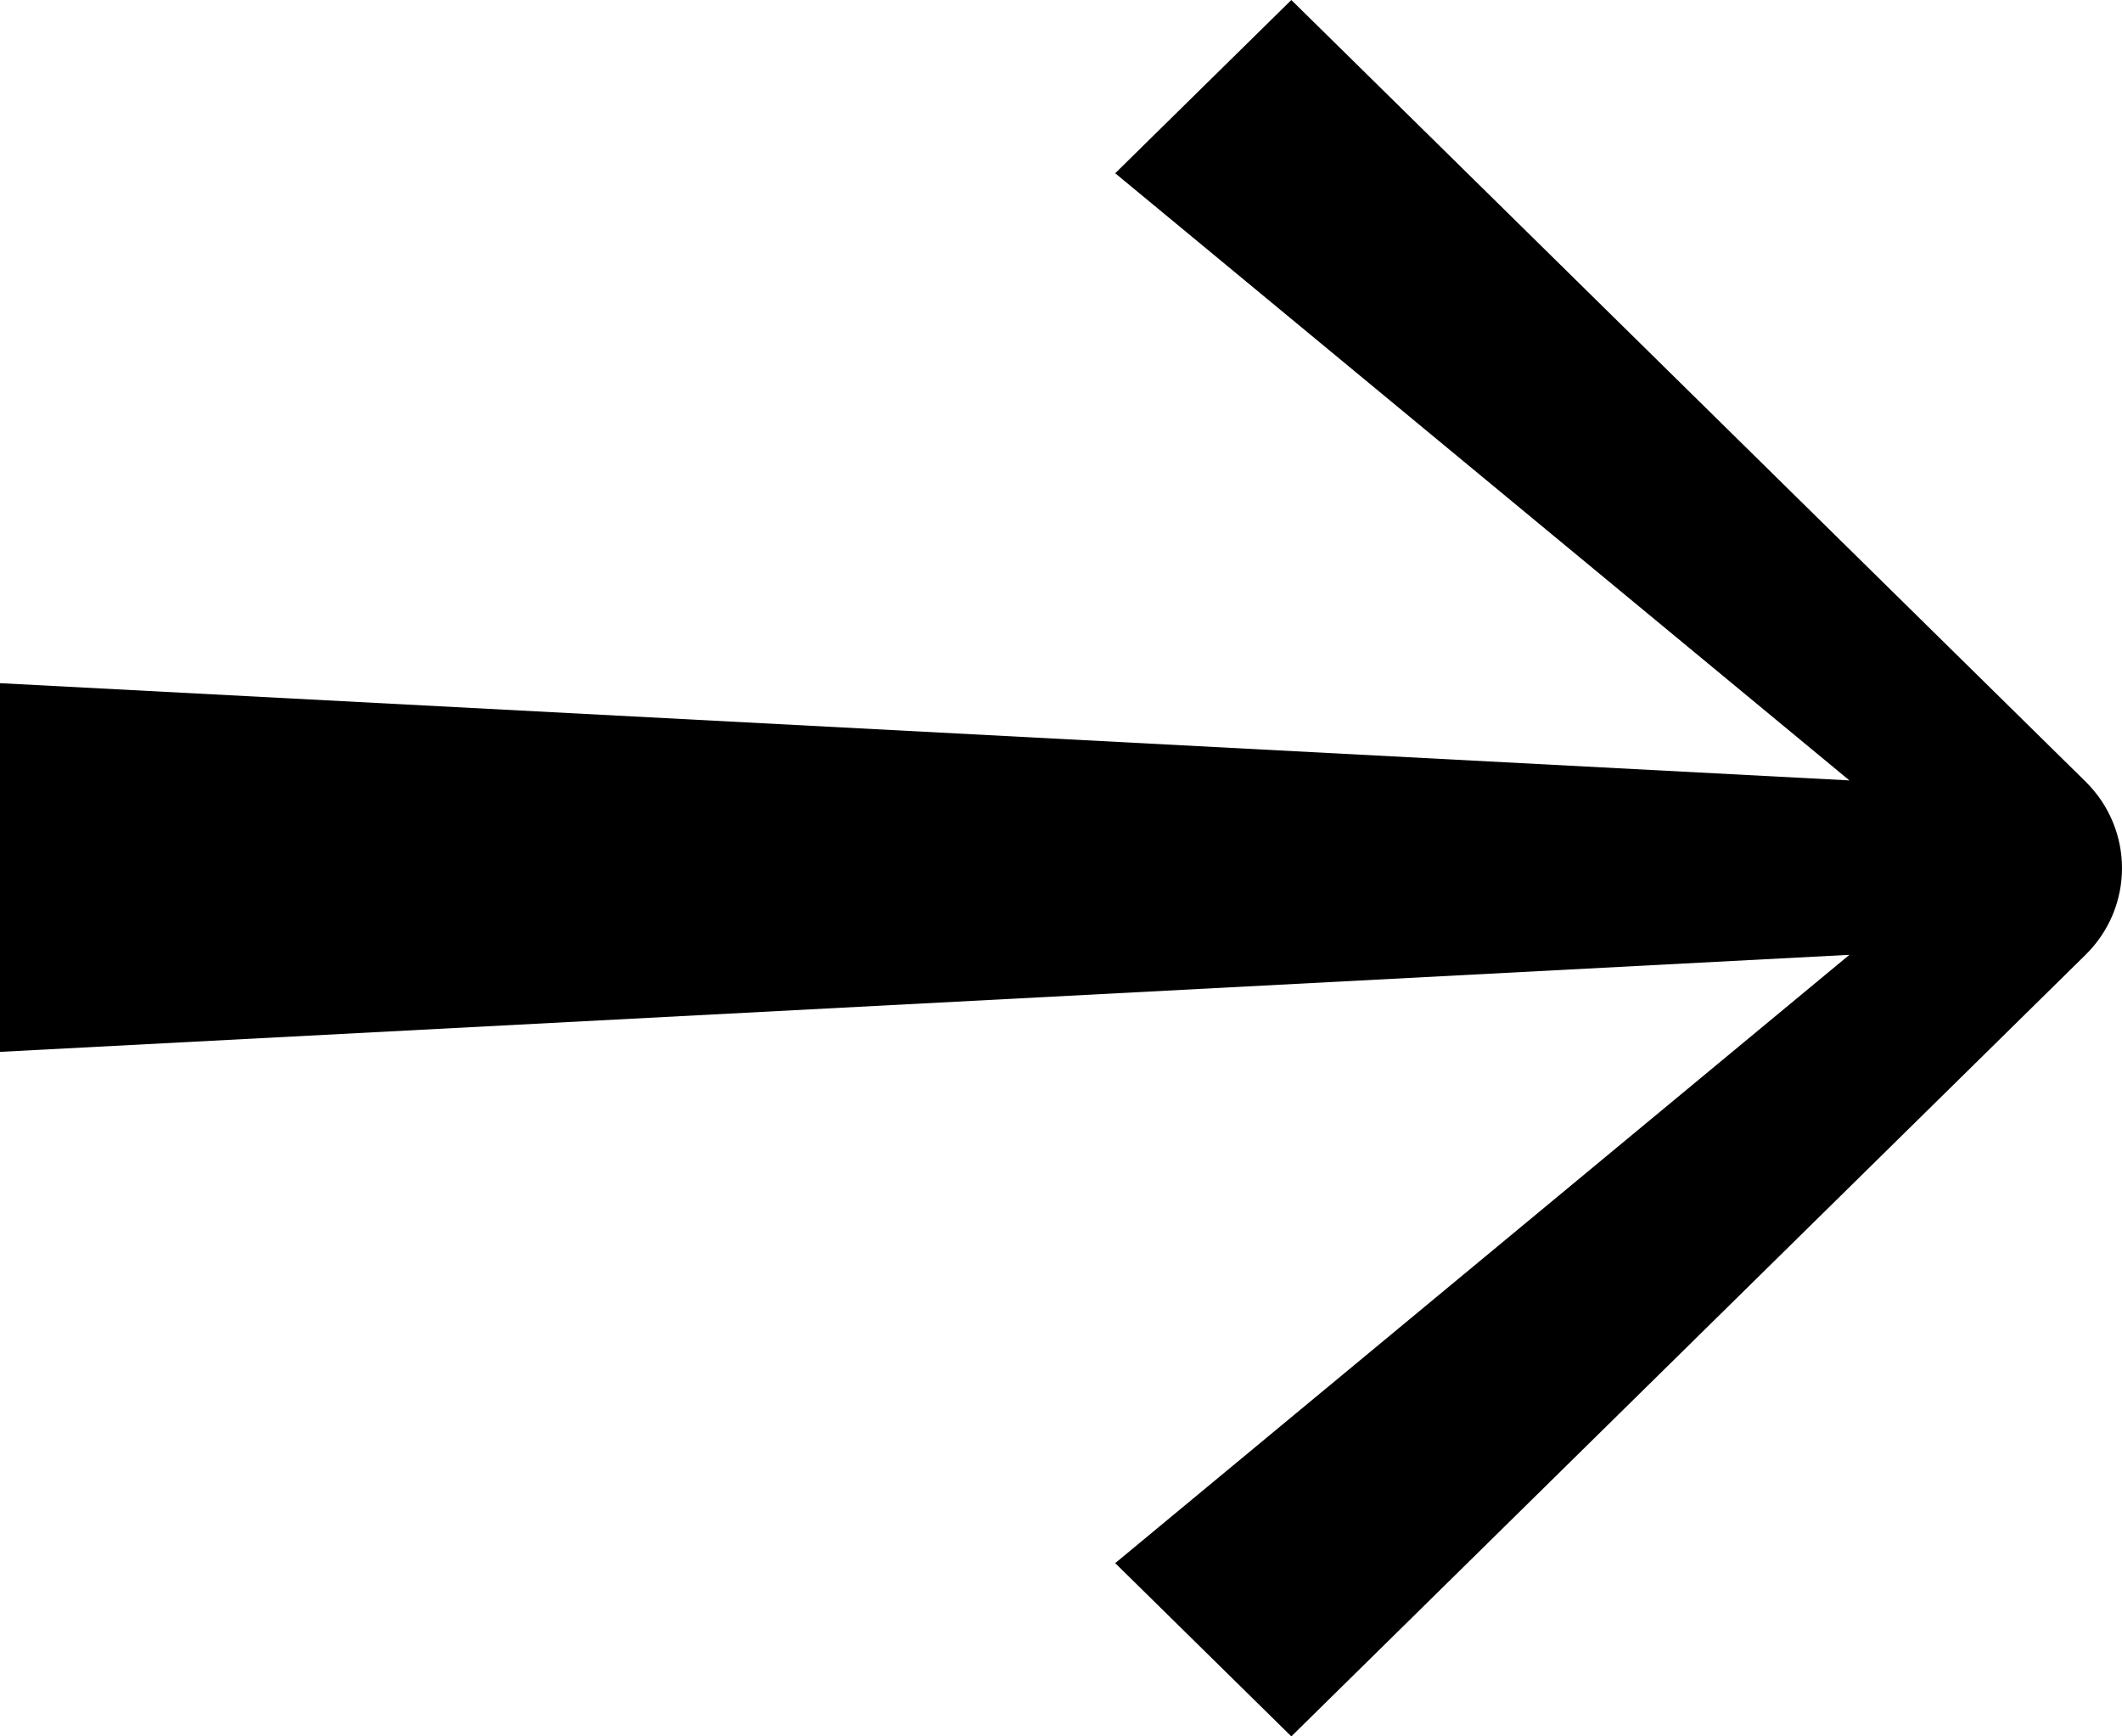 <svg width="11" height="9" viewBox="0 0 11 9" fill="none" xmlns="http://www.w3.org/2000/svg">
<path fill-rule="evenodd" clip-rule="evenodd" d="M6.694 0L10.811 4.051C11.063 4.299 11.063 4.701 10.811 4.949L6.694 9L5.781 8.102L9.587 4.949L0 5.452V3.541L9.587 4.045L5.781 0.898L6.694 0Z" fill="black"/>
</svg>
